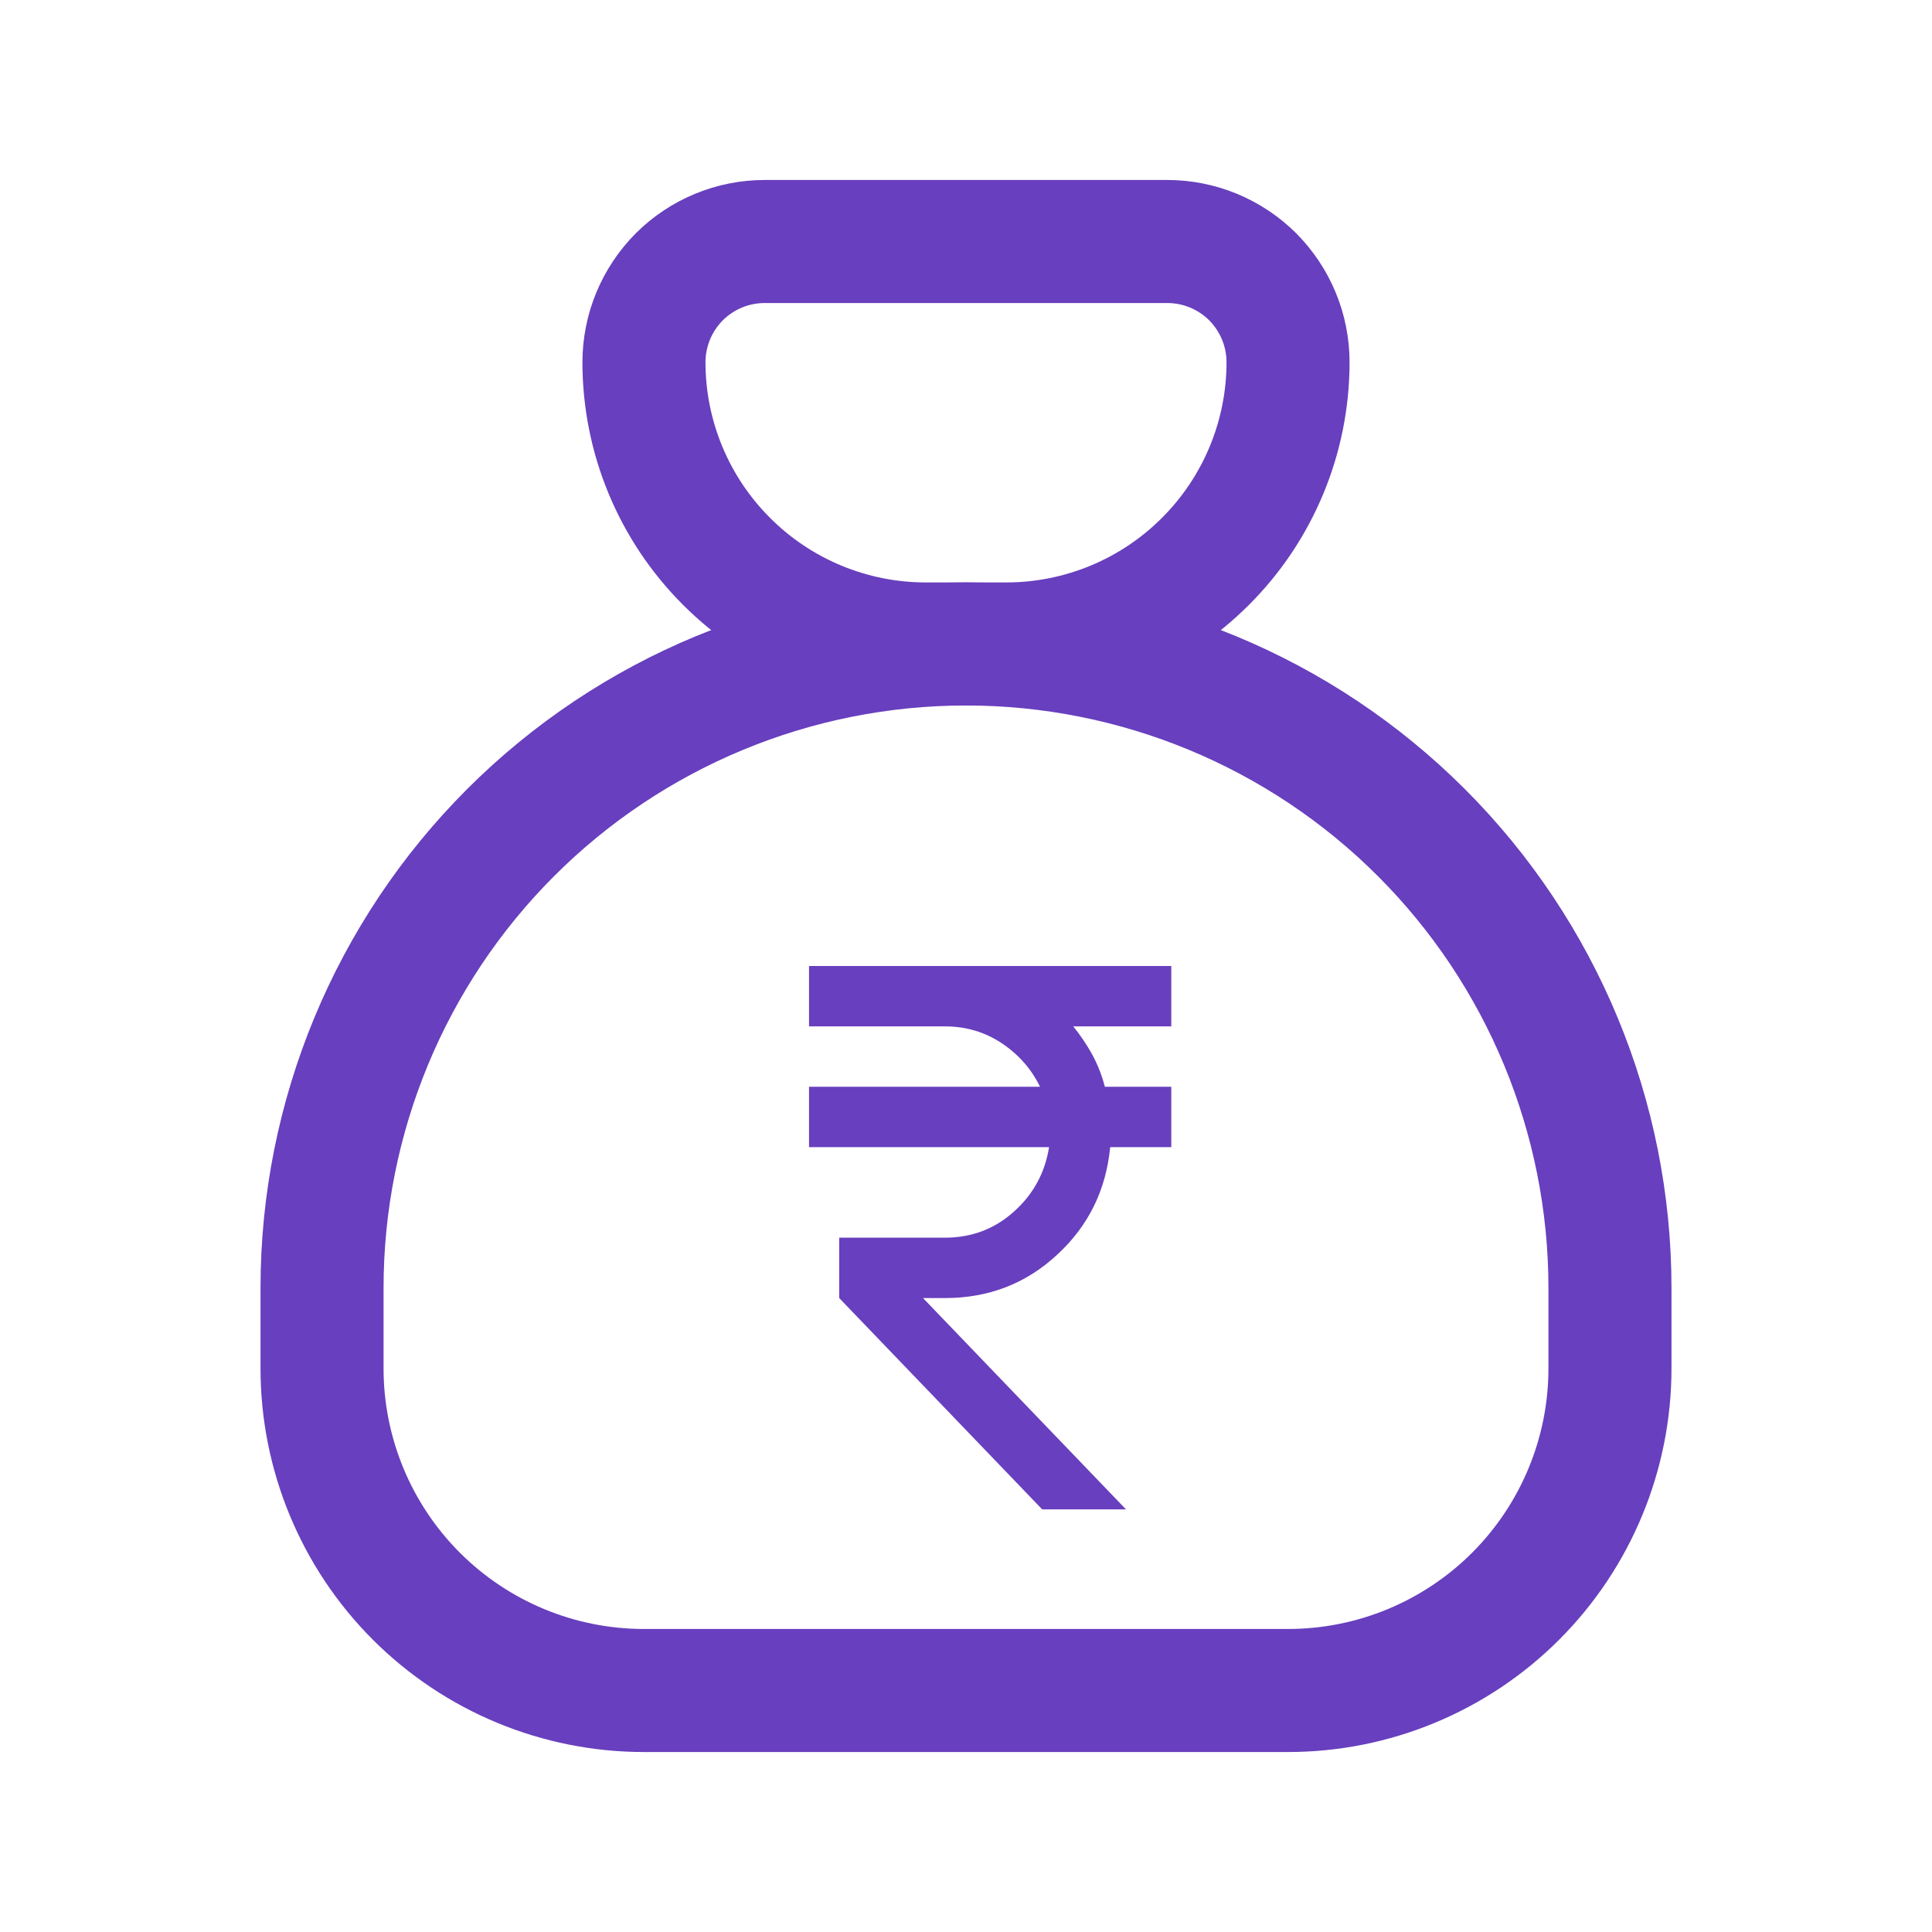 <svg width="16" height="16" viewBox="0 0 16 16" fill="none" xmlns="http://www.w3.org/2000/svg">
<path d="M6.333 2H9.667C9.932 2 10.186 2.105 10.374 2.292C10.561 2.48 10.667 2.734 10.667 3C10.667 3.618 10.421 4.212 9.983 4.649C9.546 5.087 8.952 5.333 8.333 5.333H7.667C7.048 5.333 6.454 5.087 6.017 4.649C5.579 4.212 5.333 3.618 5.333 3C5.333 2.734 5.439 2.48 5.626 2.292C5.814 2.105 6.068 2 6.333 2Z" stroke="#683FBE" stroke-width="1.019" stroke-linecap="round" stroke-linejoin="round"/>
<path d="M2.667 11.333V10.666C2.667 9.252 3.229 7.895 4.229 6.895C5.229 5.895 6.585 5.333 8 5.333C9.414 5.333 10.771 5.895 11.771 6.895C12.771 7.895 13.333 9.252 13.333 10.666V11.333C13.333 12.04 13.052 12.719 12.552 13.219C12.052 13.719 11.374 14 10.667 14H5.333C4.626 14 3.948 13.719 3.448 13.219C2.948 12.719 2.667 12.04 2.667 11.333Z" stroke="#683FBE" stroke-width="1.019" stroke-linecap="round" stroke-linejoin="round"/>
<path d="M8.631 12.5L6.95 10.75V10.25H7.825C8.046 10.25 8.237 10.178 8.397 10.034C8.557 9.891 8.654 9.713 8.688 9.5H6.7V9H8.613C8.542 8.854 8.437 8.734 8.297 8.64C8.157 8.547 8 8.5 7.825 8.5H6.7V8H9.7V8.5H8.888C8.946 8.571 8.998 8.648 9.044 8.731C9.09 8.815 9.125 8.904 9.15 9H9.7V9.5H9.194C9.16 9.854 9.015 10.151 8.756 10.39C8.498 10.63 8.188 10.75 7.825 10.75H7.644L9.325 12.5H8.631Z" fill="#683FBE"/>
</svg>
